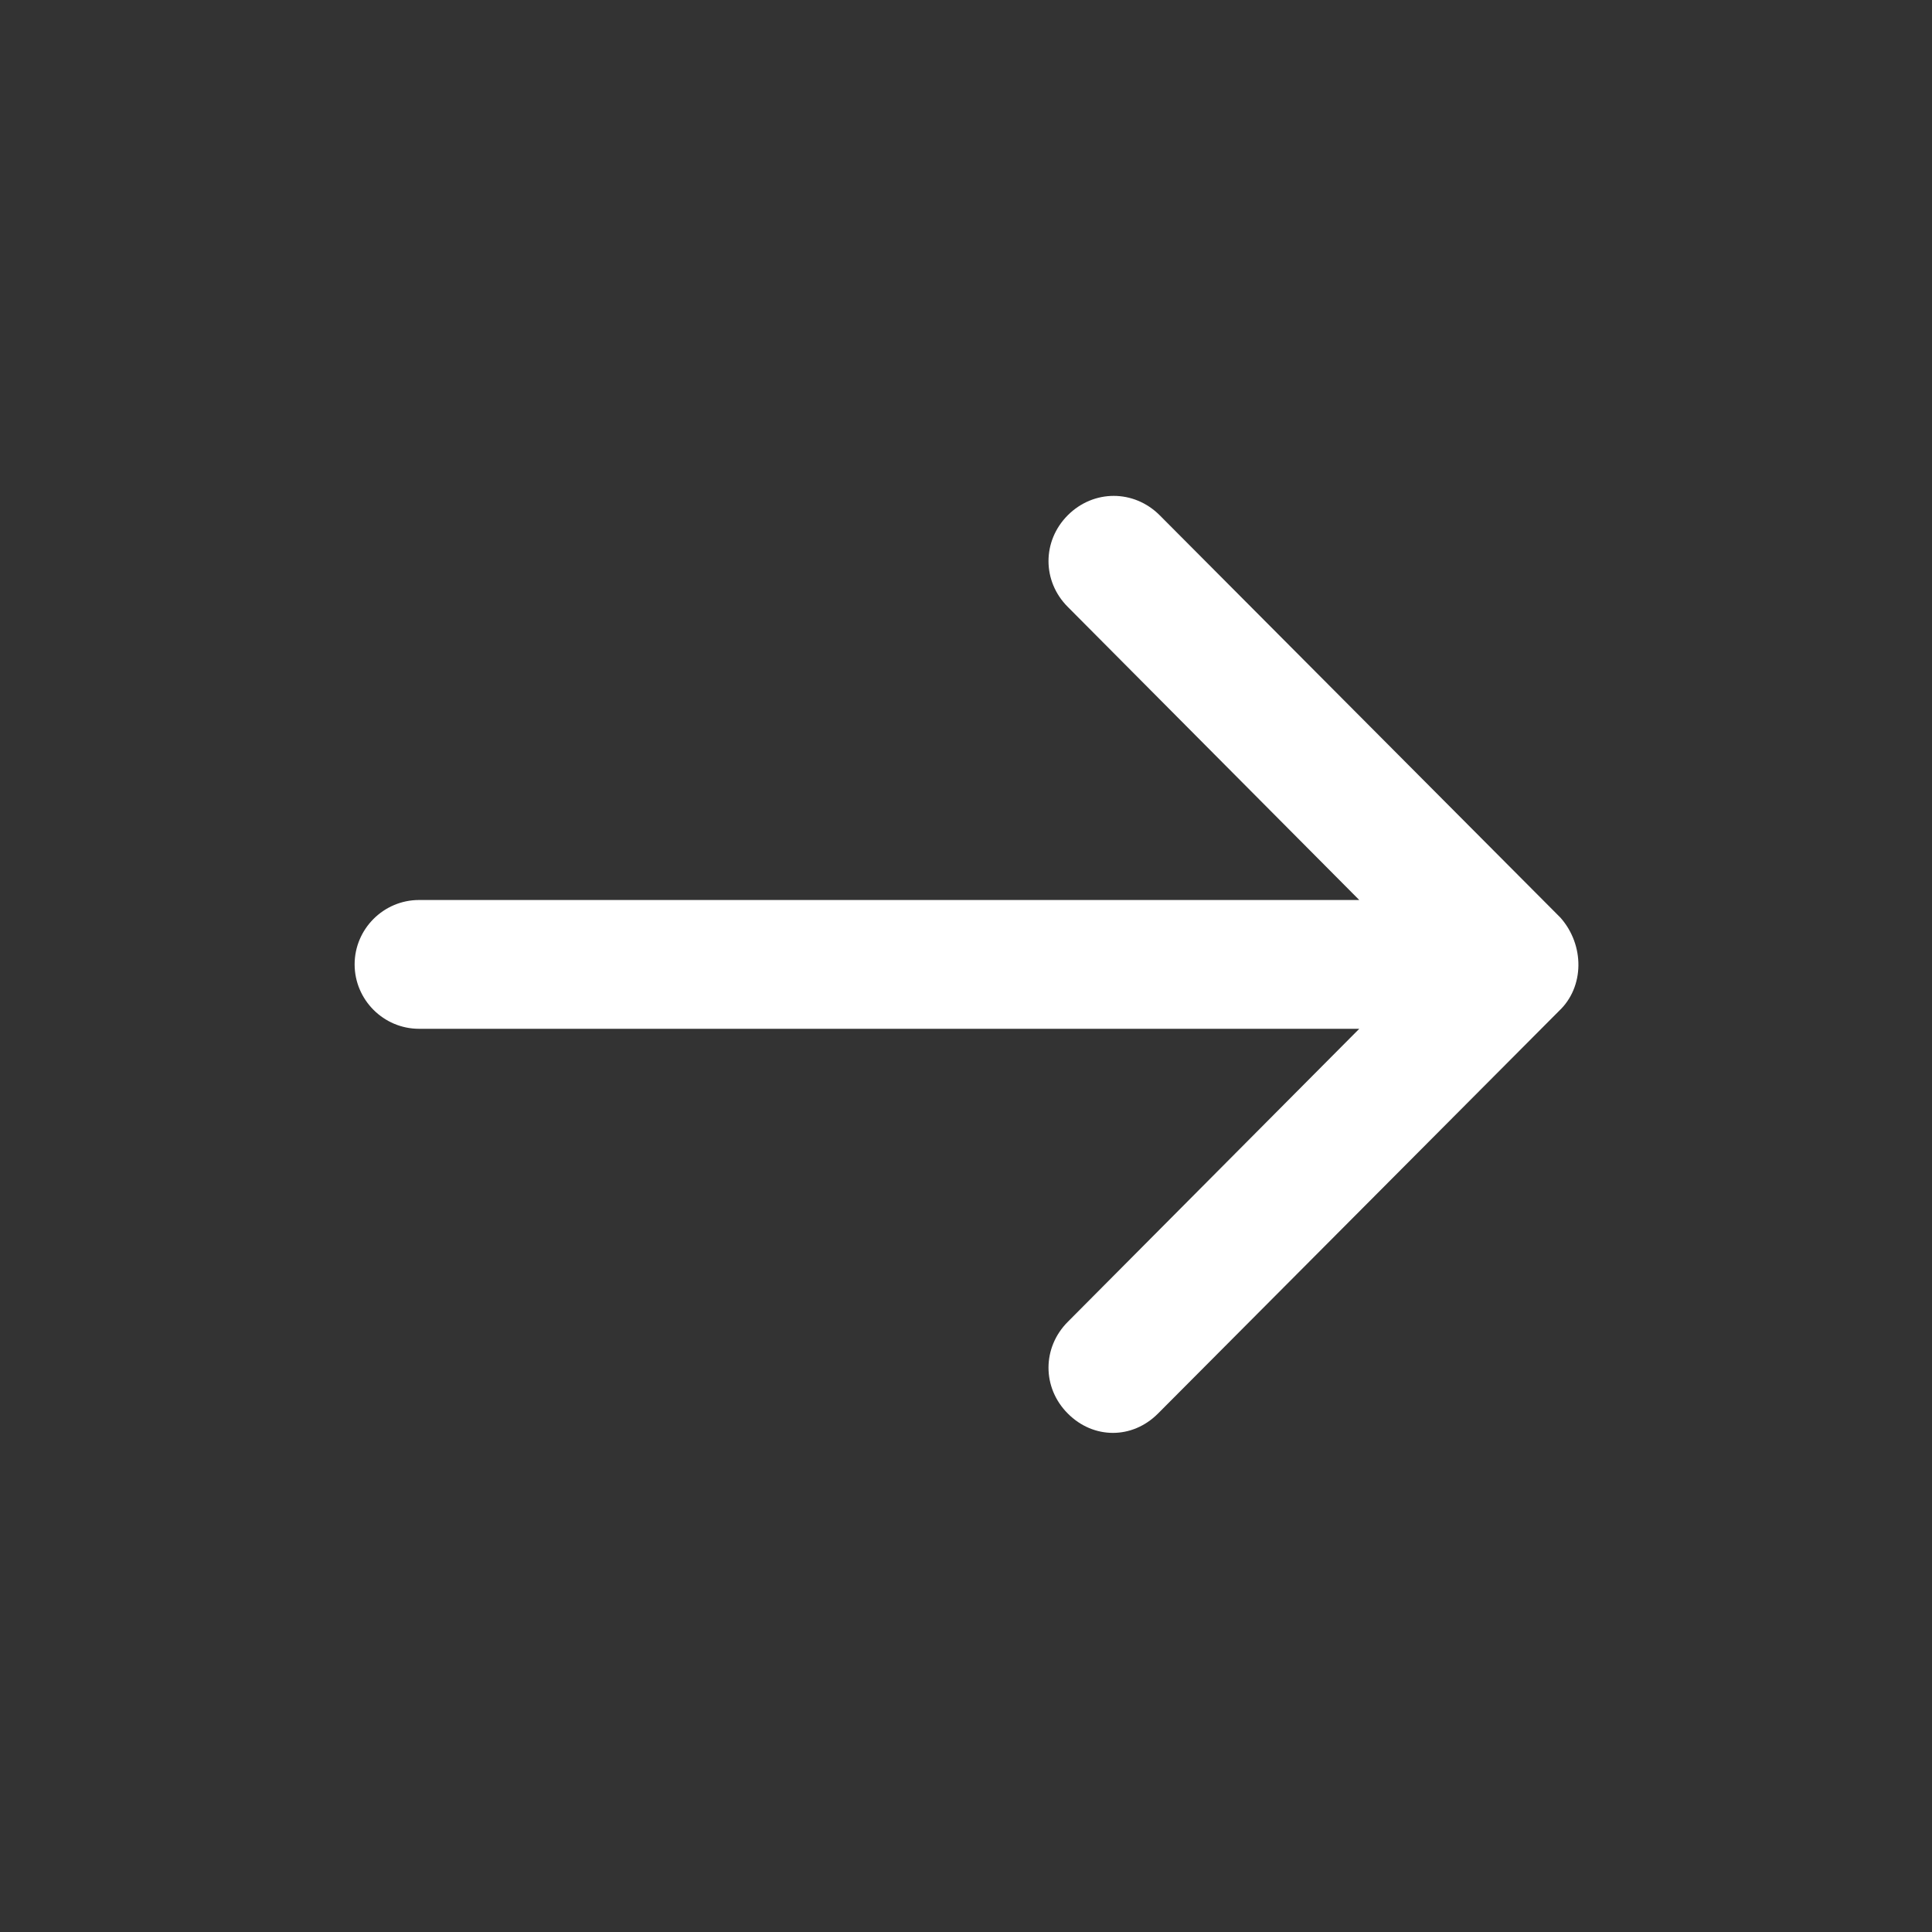 <svg width="38" height="38" viewBox="0 0 38 38" fill="none" xmlns="http://www.w3.org/2000/svg">
<rect x="0" y="0" width="38" height="38" fill="#333333" stroke="none"/>
<path d="M30.661 19.887L22.776 27.803C22.523 28.057 22.206 28.183 21.89 28.183C21.573 28.183 21.256 28.057 21.003 27.803C20.496 27.297 20.496 26.505 21.003 25.998L26.735 20.235H8.241C7.545 20.235 6.975 19.665 6.975 18.968C6.975 18.272 7.545 17.702 8.241 17.702H26.735L21.003 11.938C20.496 11.432 20.496 10.64 21.003 10.133C21.51 9.627 22.301 9.627 22.808 10.133L30.693 18.05C31.168 18.588 31.168 19.412 30.661 19.887Z" fill="white"/>
</svg>
